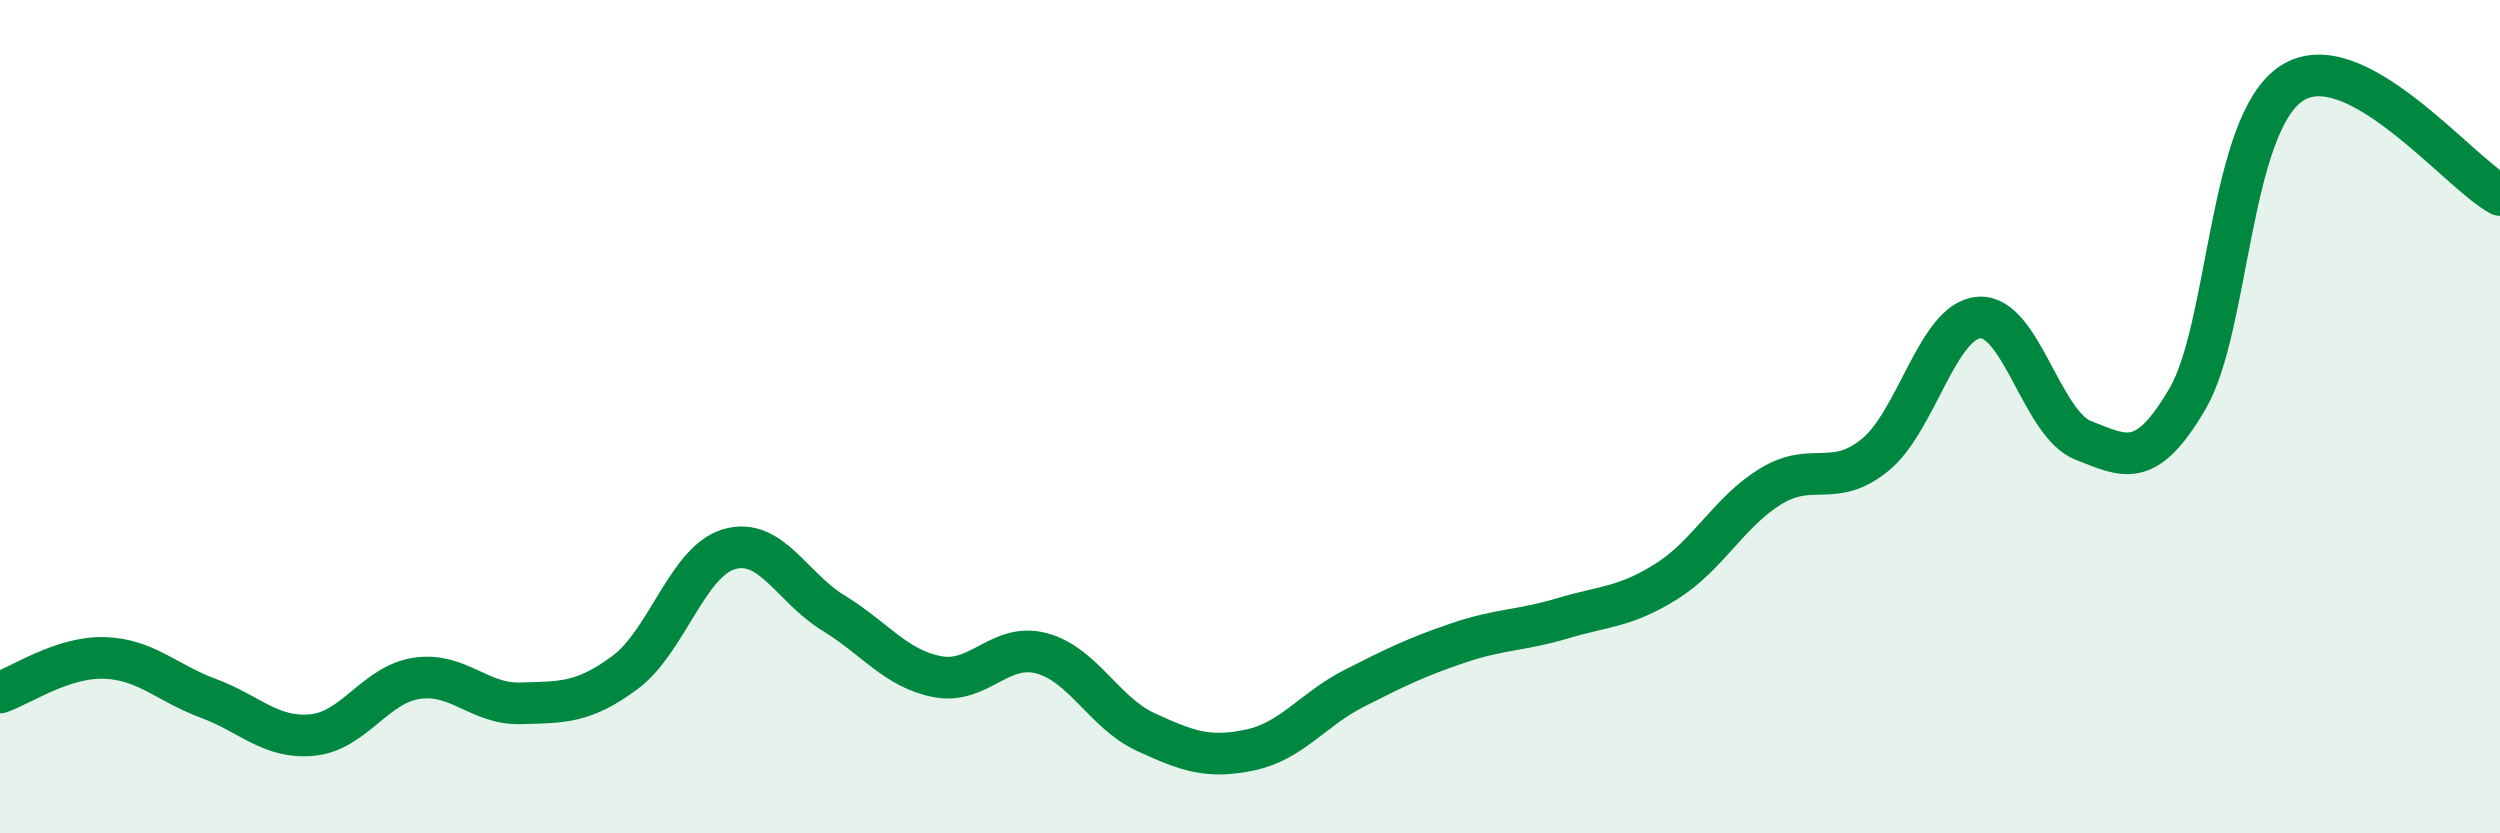 
    <svg width="60" height="20" viewBox="0 0 60 20" xmlns="http://www.w3.org/2000/svg">
      <path
        d="M 0,16.62 C 0.5,16.45 1.5,15.76 2.5,15.79 C 3.5,15.82 4,16.39 5,16.76 C 6,17.13 6.5,17.74 7.5,17.64 C 8.5,17.54 9,16.43 10,16.28 C 11,16.13 11.5,16.91 12.5,16.88 C 13.5,16.85 14,16.88 15,16.14 C 16,15.4 16.5,13.47 17.5,13.18 C 18.5,12.89 19,14.1 20,14.71 C 21,15.32 21.5,16.05 22.5,16.24 C 23.5,16.43 24,15.41 25,15.68 C 26,15.95 26.5,17.11 27.5,17.57 C 28.5,18.03 29,18.21 30,18 C 31,17.79 31.5,17.03 32.5,16.52 C 33.5,16.01 34,15.77 35,15.43 C 36,15.09 36.5,15.14 37.5,14.84 C 38.5,14.54 39,14.58 40,13.95 C 41,13.32 41.5,12.28 42.5,11.67 C 43.5,11.06 44,11.73 45,10.92 C 46,10.11 46.5,7.69 47.5,7.62 C 48.5,7.55 49,10.18 50,10.57 C 51,10.96 51.5,11.28 52.5,9.57 C 53.5,7.86 53.5,2.98 55,2 C 56.5,1.02 59,4.14 60,4.68L60 20L0 20Z"
        fill="#008740"
        opacity="0.1"
        stroke-linecap="round"
        stroke-linejoin="round"
      />
      <path
        d="M 0,16.62 C 0.5,16.45 1.5,15.76 2.5,15.79 C 3.5,15.82 4,16.39 5,16.76 C 6,17.13 6.5,17.74 7.5,17.64 C 8.5,17.54 9,16.43 10,16.28 C 11,16.13 11.5,16.91 12.5,16.88 C 13.5,16.85 14,16.88 15,16.14 C 16,15.4 16.5,13.47 17.5,13.18 C 18.5,12.89 19,14.1 20,14.71 C 21,15.32 21.5,16.05 22.5,16.24 C 23.5,16.43 24,15.41 25,15.68 C 26,15.95 26.5,17.11 27.5,17.57 C 28.5,18.03 29,18.21 30,18 C 31,17.79 31.5,17.03 32.5,16.52 C 33.5,16.01 34,15.77 35,15.43 C 36,15.09 36.5,15.14 37.5,14.84 C 38.5,14.54 39,14.58 40,13.95 C 41,13.32 41.5,12.28 42.5,11.67 C 43.5,11.06 44,11.73 45,10.92 C 46,10.11 46.5,7.69 47.5,7.62 C 48.5,7.55 49,10.18 50,10.57 C 51,10.96 51.5,11.28 52.5,9.57 C 53.5,7.86 53.5,2.98 55,2 C 56.5,1.02 59,4.14 60,4.68"
        stroke="#008740"
        stroke-width="1"
        fill="none"
        stroke-linecap="round"
        stroke-linejoin="round"
      />
    </svg>
  